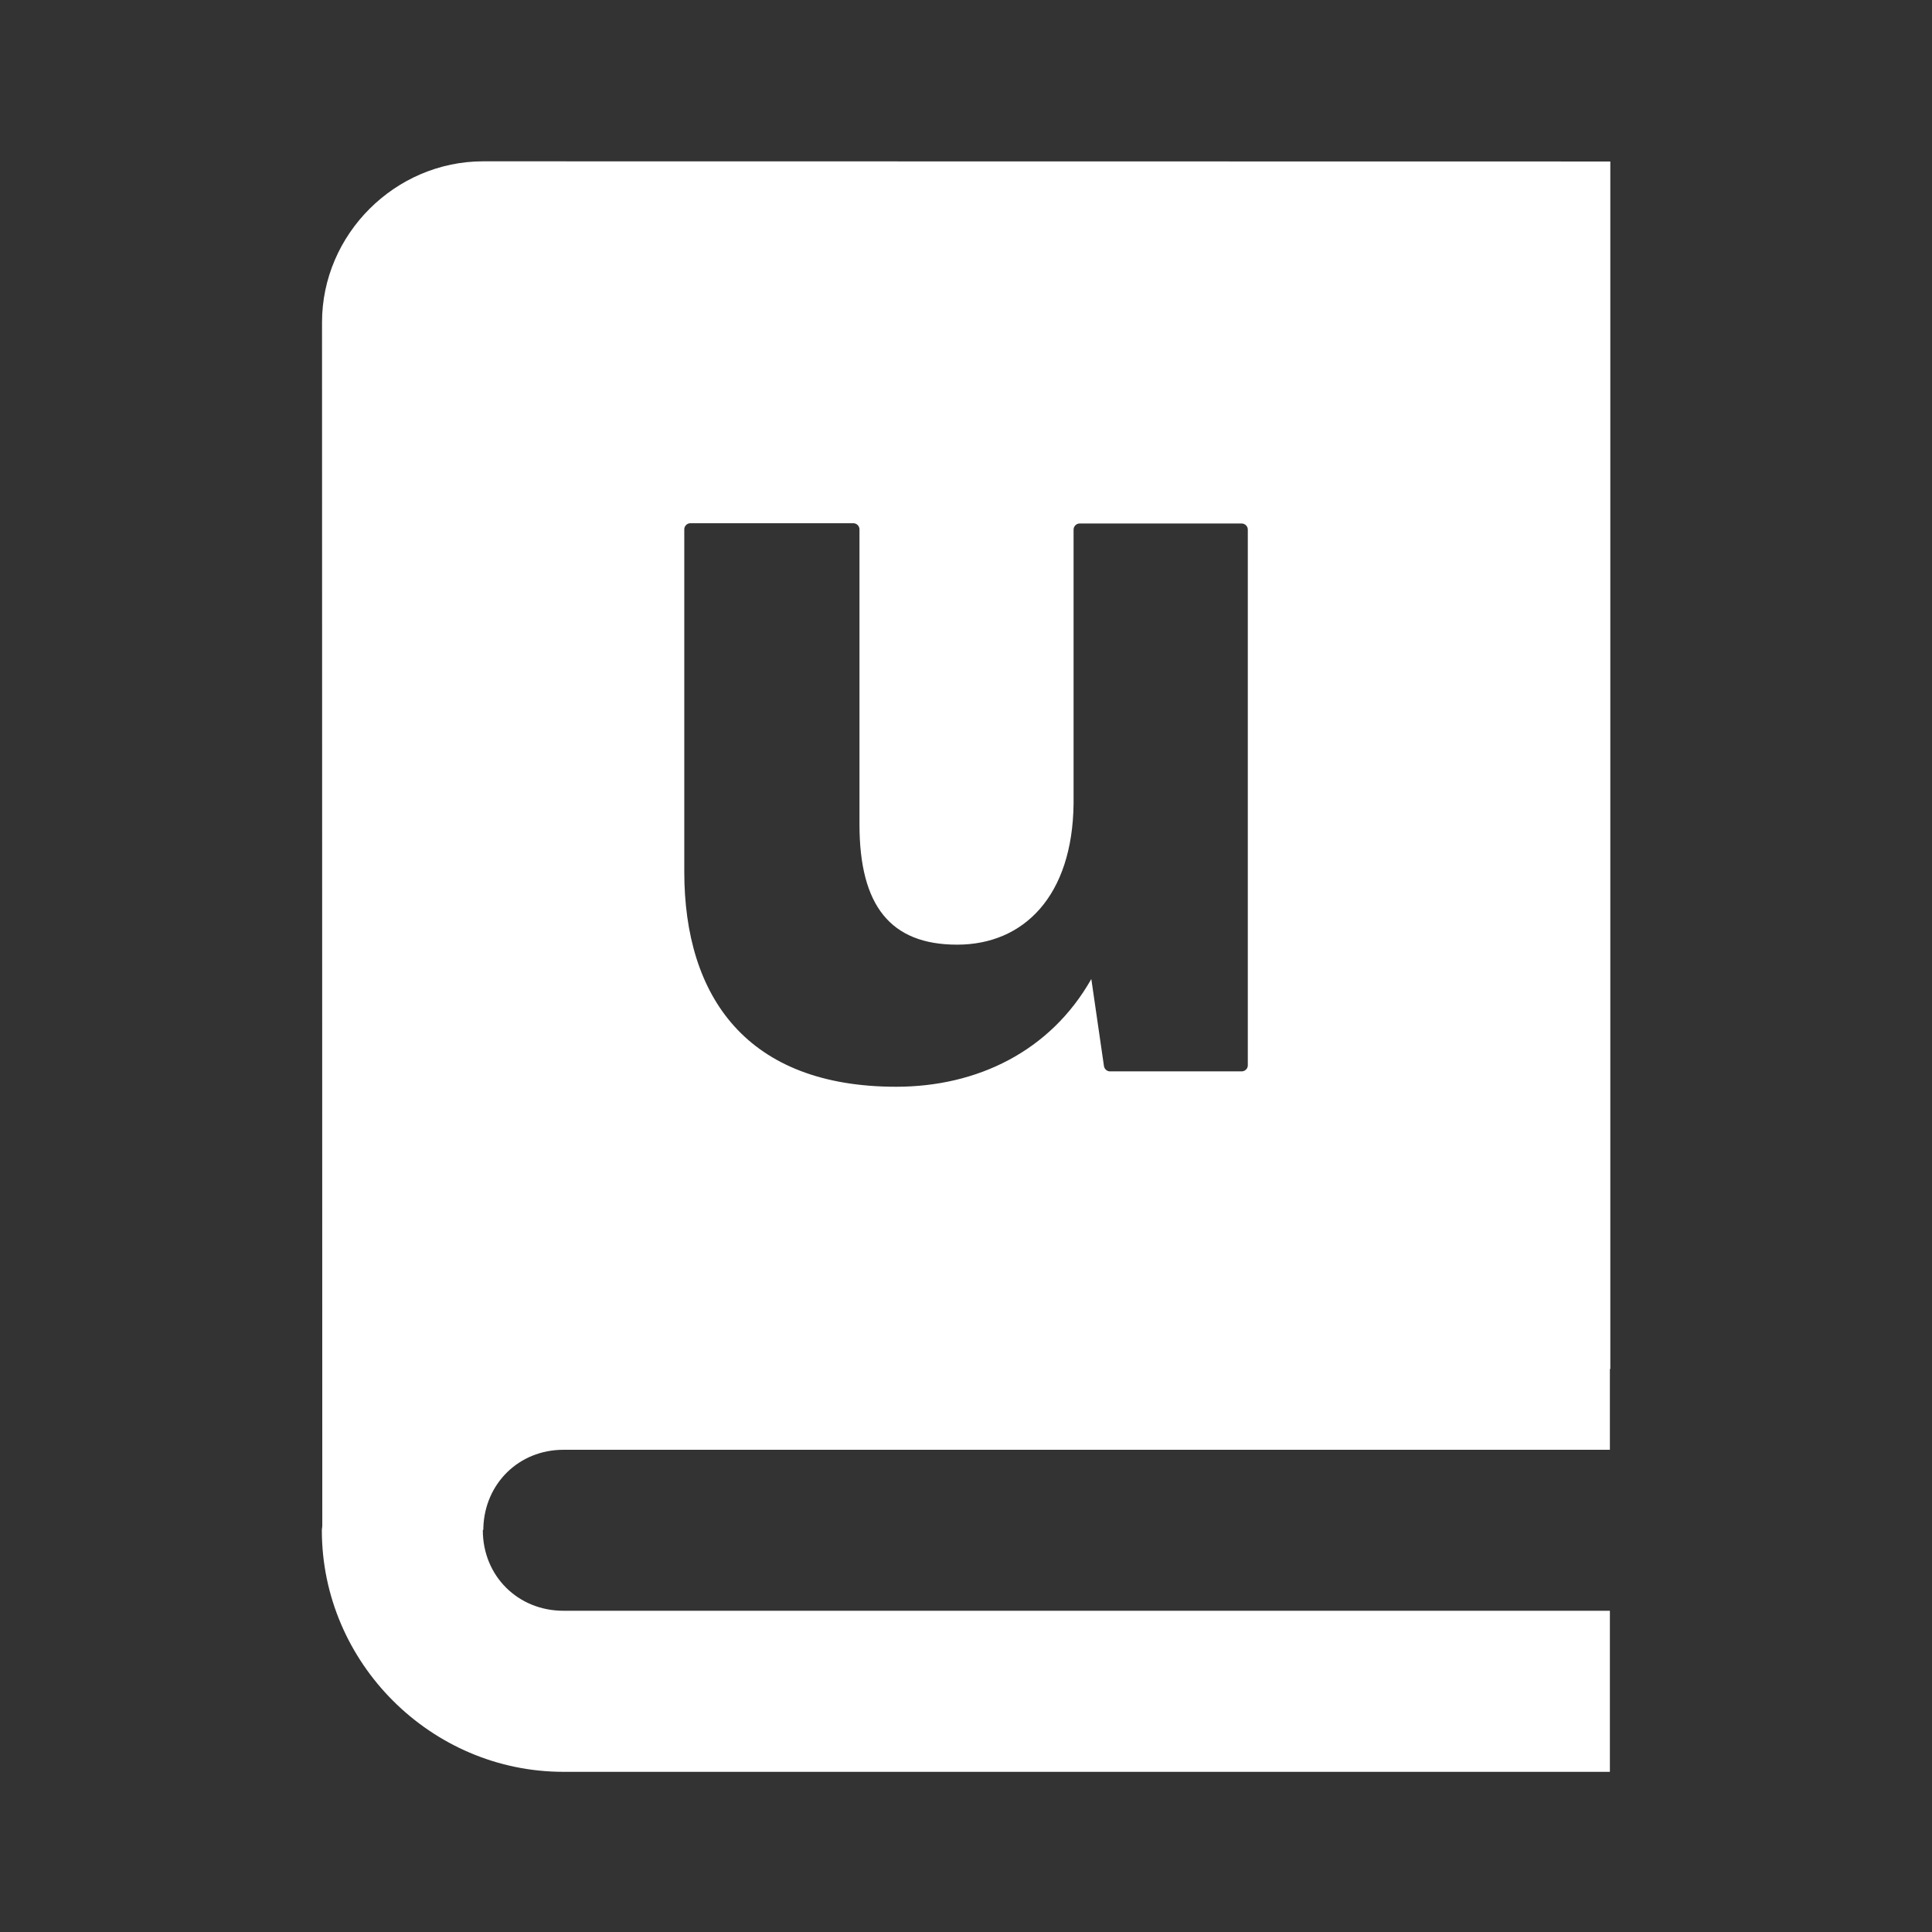<?xml version="1.0" encoding="UTF-8"?>
<svg xmlns="http://www.w3.org/2000/svg" width="22" height="22" viewBox="0 0 22 22" fill="none">
  <rect x="0" y="0" width="22" height="22" fill="#333333" stroke="none"/>
  <path fill-rule="evenodd" clip-rule="evenodd" d="M3.667 3.67C3.667 2.667 4.5 1.837 5.502 1.837L18.337 1.839V15.589H18.332V16.509H6.415C5.908 16.509 5.519 16.895 5.504 17.397V17.42H5.5C5.5 17.421 5.5 17.422 5.499 17.423C5.499 17.424 5.498 17.425 5.498 17.426C5.498 17.944 5.897 18.342 6.415 18.342H18.332V20.176H6.415C4.907 20.176 3.665 18.933 3.665 17.426C3.665 17.416 3.666 17.407 3.668 17.398C3.669 17.389 3.67 17.381 3.67 17.372L3.667 3.67ZM10.205 12.375C11.125 12.375 11.96 11.973 12.427 11.148L12.571 12.14C12.577 12.175 12.606 12.2 12.64 12.2H14.139C14.177 12.2 14.209 12.169 14.209 12.132V6.03C14.209 5.993 14.177 5.961 14.139 5.961H12.294C12.257 5.961 12.225 5.993 12.225 6.03V9.149C12.214 10.204 11.657 10.757 10.899 10.757C10.141 10.757 9.787 10.315 9.787 9.387V6.027C9.787 5.99 9.755 5.958 9.717 5.958H7.861C7.824 5.958 7.792 5.99 7.792 6.027V9.926C7.792 11.358 8.51 12.375 10.205 12.375Z" fill="white"></path>
</svg>
